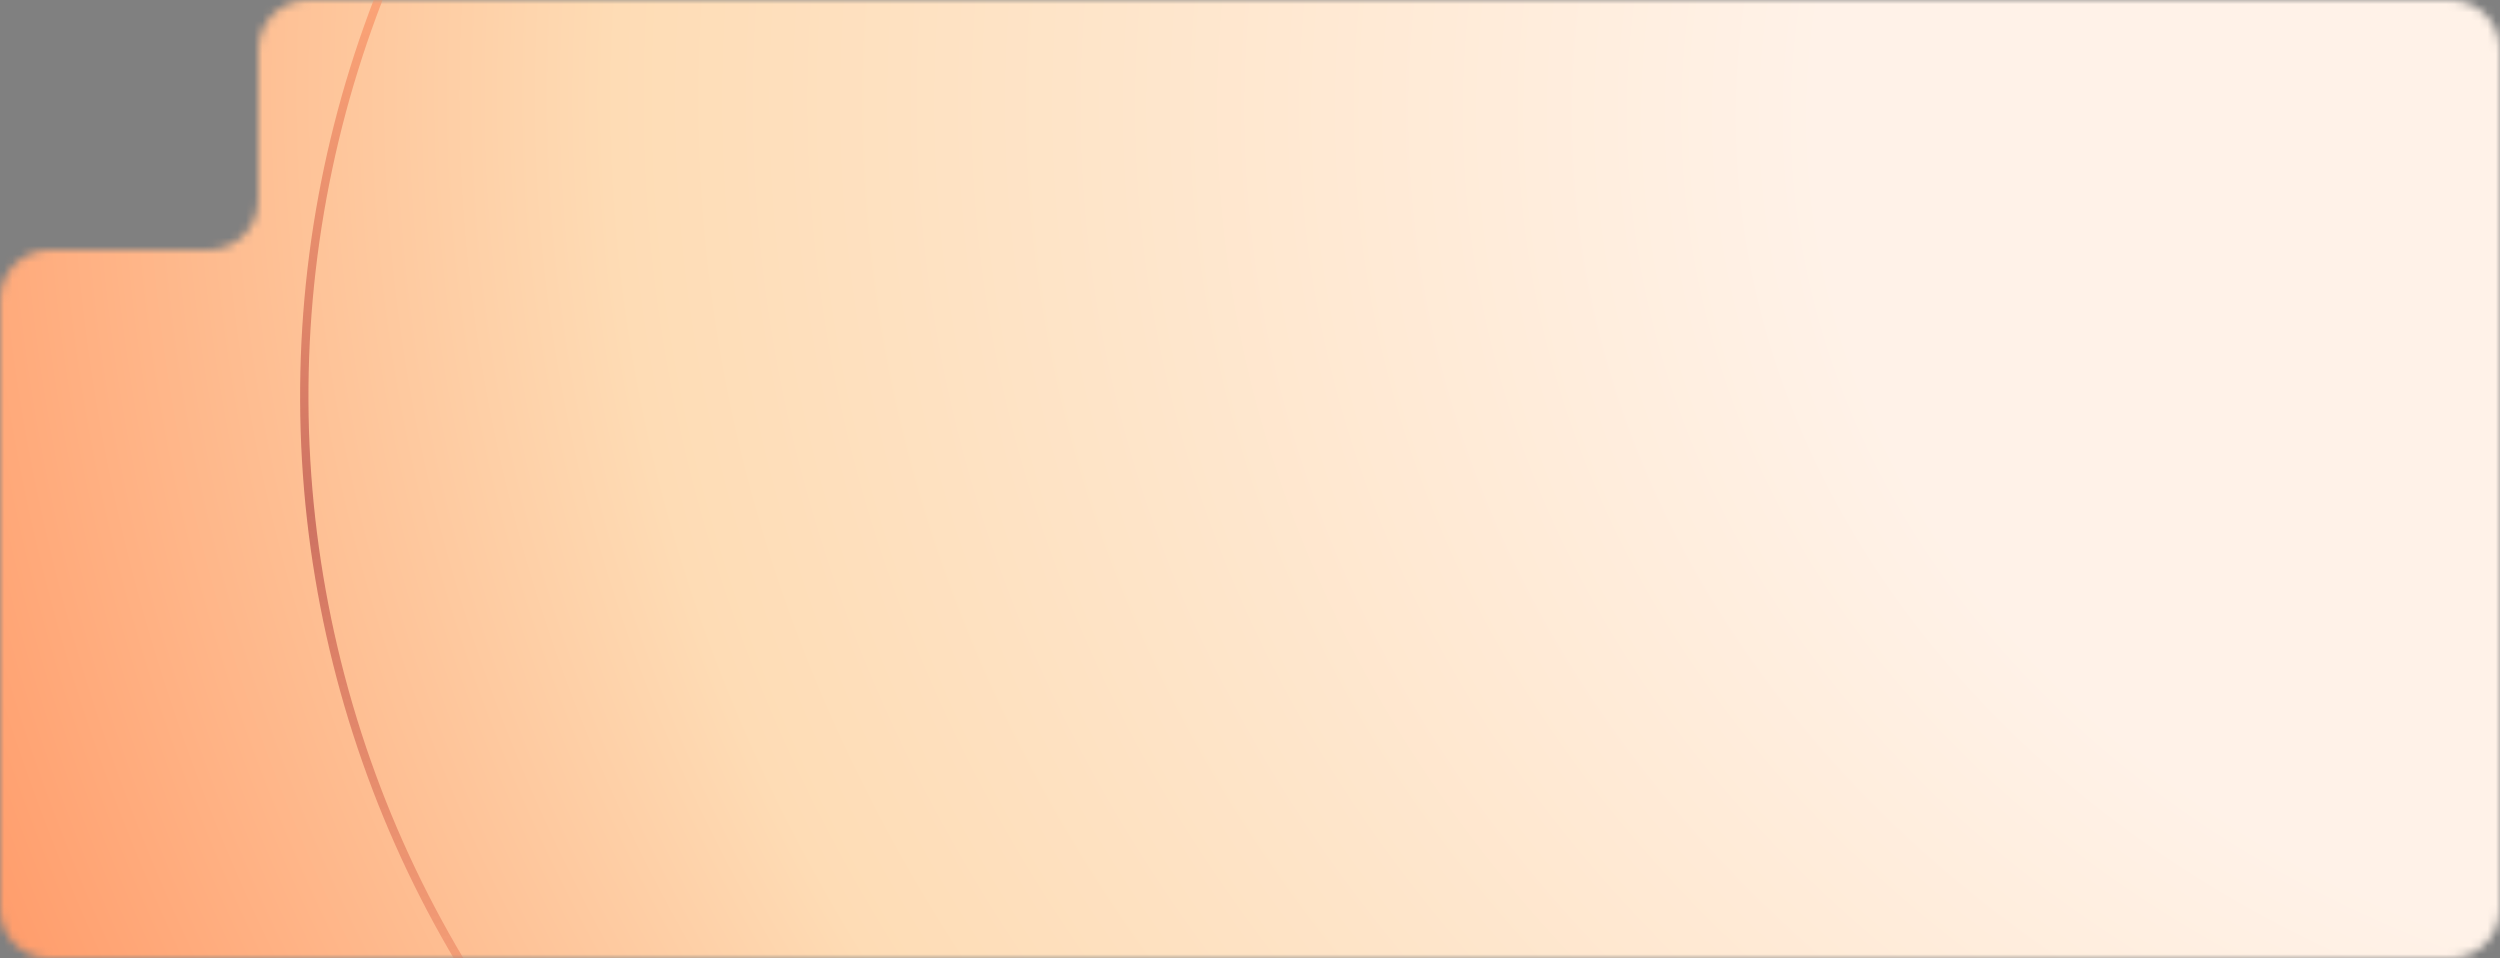<?xml version="1.0" encoding="UTF-8"?> <svg xmlns="http://www.w3.org/2000/svg" width="300" height="115" viewBox="0 0 300 115" fill="none"><rect x="0" y="0" width="300" height="115" fill="#808080" stroke="none"/><mask id="mask0_87_139" style="mask-type:alpha" maskUnits="userSpaceOnUse" x="0" y="0" width="300" height="115"><path d="M31 24C31 27.314 28.314 30 25 30H6C2.686 30 0 32.686 0 36V109C0 112.314 2.686 115 6 115H294C297.314 115 300 112.314 300 109V6C300 2.686 297.314 0 294 0H37C33.686 0 31 2.686 31 6V24Z" fill="white"></path></mask><g mask="url(#mask0_87_139)"><rect x="307" y="160" width="328" height="183" rx="6" transform="rotate(180 307 160)" fill="url(#paint0_radial_87_139)"></rect></g><mask id="mask1_87_139" style="mask-type:alpha" maskUnits="userSpaceOnUse" x="32" y="0" width="68" height="115"><rect x="32" width="68" height="115" fill="#D9D9D9"></rect></mask><g mask="url(#mask1_87_139)"><path d="M133.086 174.757C114.915 169.689 98.04 160.786 83.599 148.648C69.158 136.51 57.485 121.419 49.367 104.39C41.248 87.362 36.873 68.792 36.535 49.93C36.196 31.069 39.903 12.354 47.406 -4.955" stroke="url(#paint1_linear_87_139)" stroke-opacity="0.6"></path></g><defs><radialGradient id="paint0_radial_87_139" cx="0" cy="0" r="1" gradientUnits="userSpaceOnUse" gradientTransform="translate(260 310.5) rotate(3.693) scale(915.902 738.937)"><stop offset="0.147" stop-color="#FFF2E8"></stop><stop offset="0.313" stop-color="#FEDCB5"></stop><stop offset="0.443" stop-color="#FF915E"></stop><stop offset="0.562" stop-color="#E86240"></stop><stop offset="0.699" stop-color="#AC3D3F"></stop><stop offset="1" stop-color="#532A3A"></stop></radialGradient><linearGradient id="paint1_linear_87_139" x1="67" y1="123" x2="44.431" y2="-4.376" gradientUnits="userSpaceOnUse"><stop stop-color="#E86240" stop-opacity="0.5"></stop><stop offset="0.508" stop-color="#AC3D3F"></stop><stop offset="1" stop-color="#FF915E"></stop></linearGradient></defs></svg> 